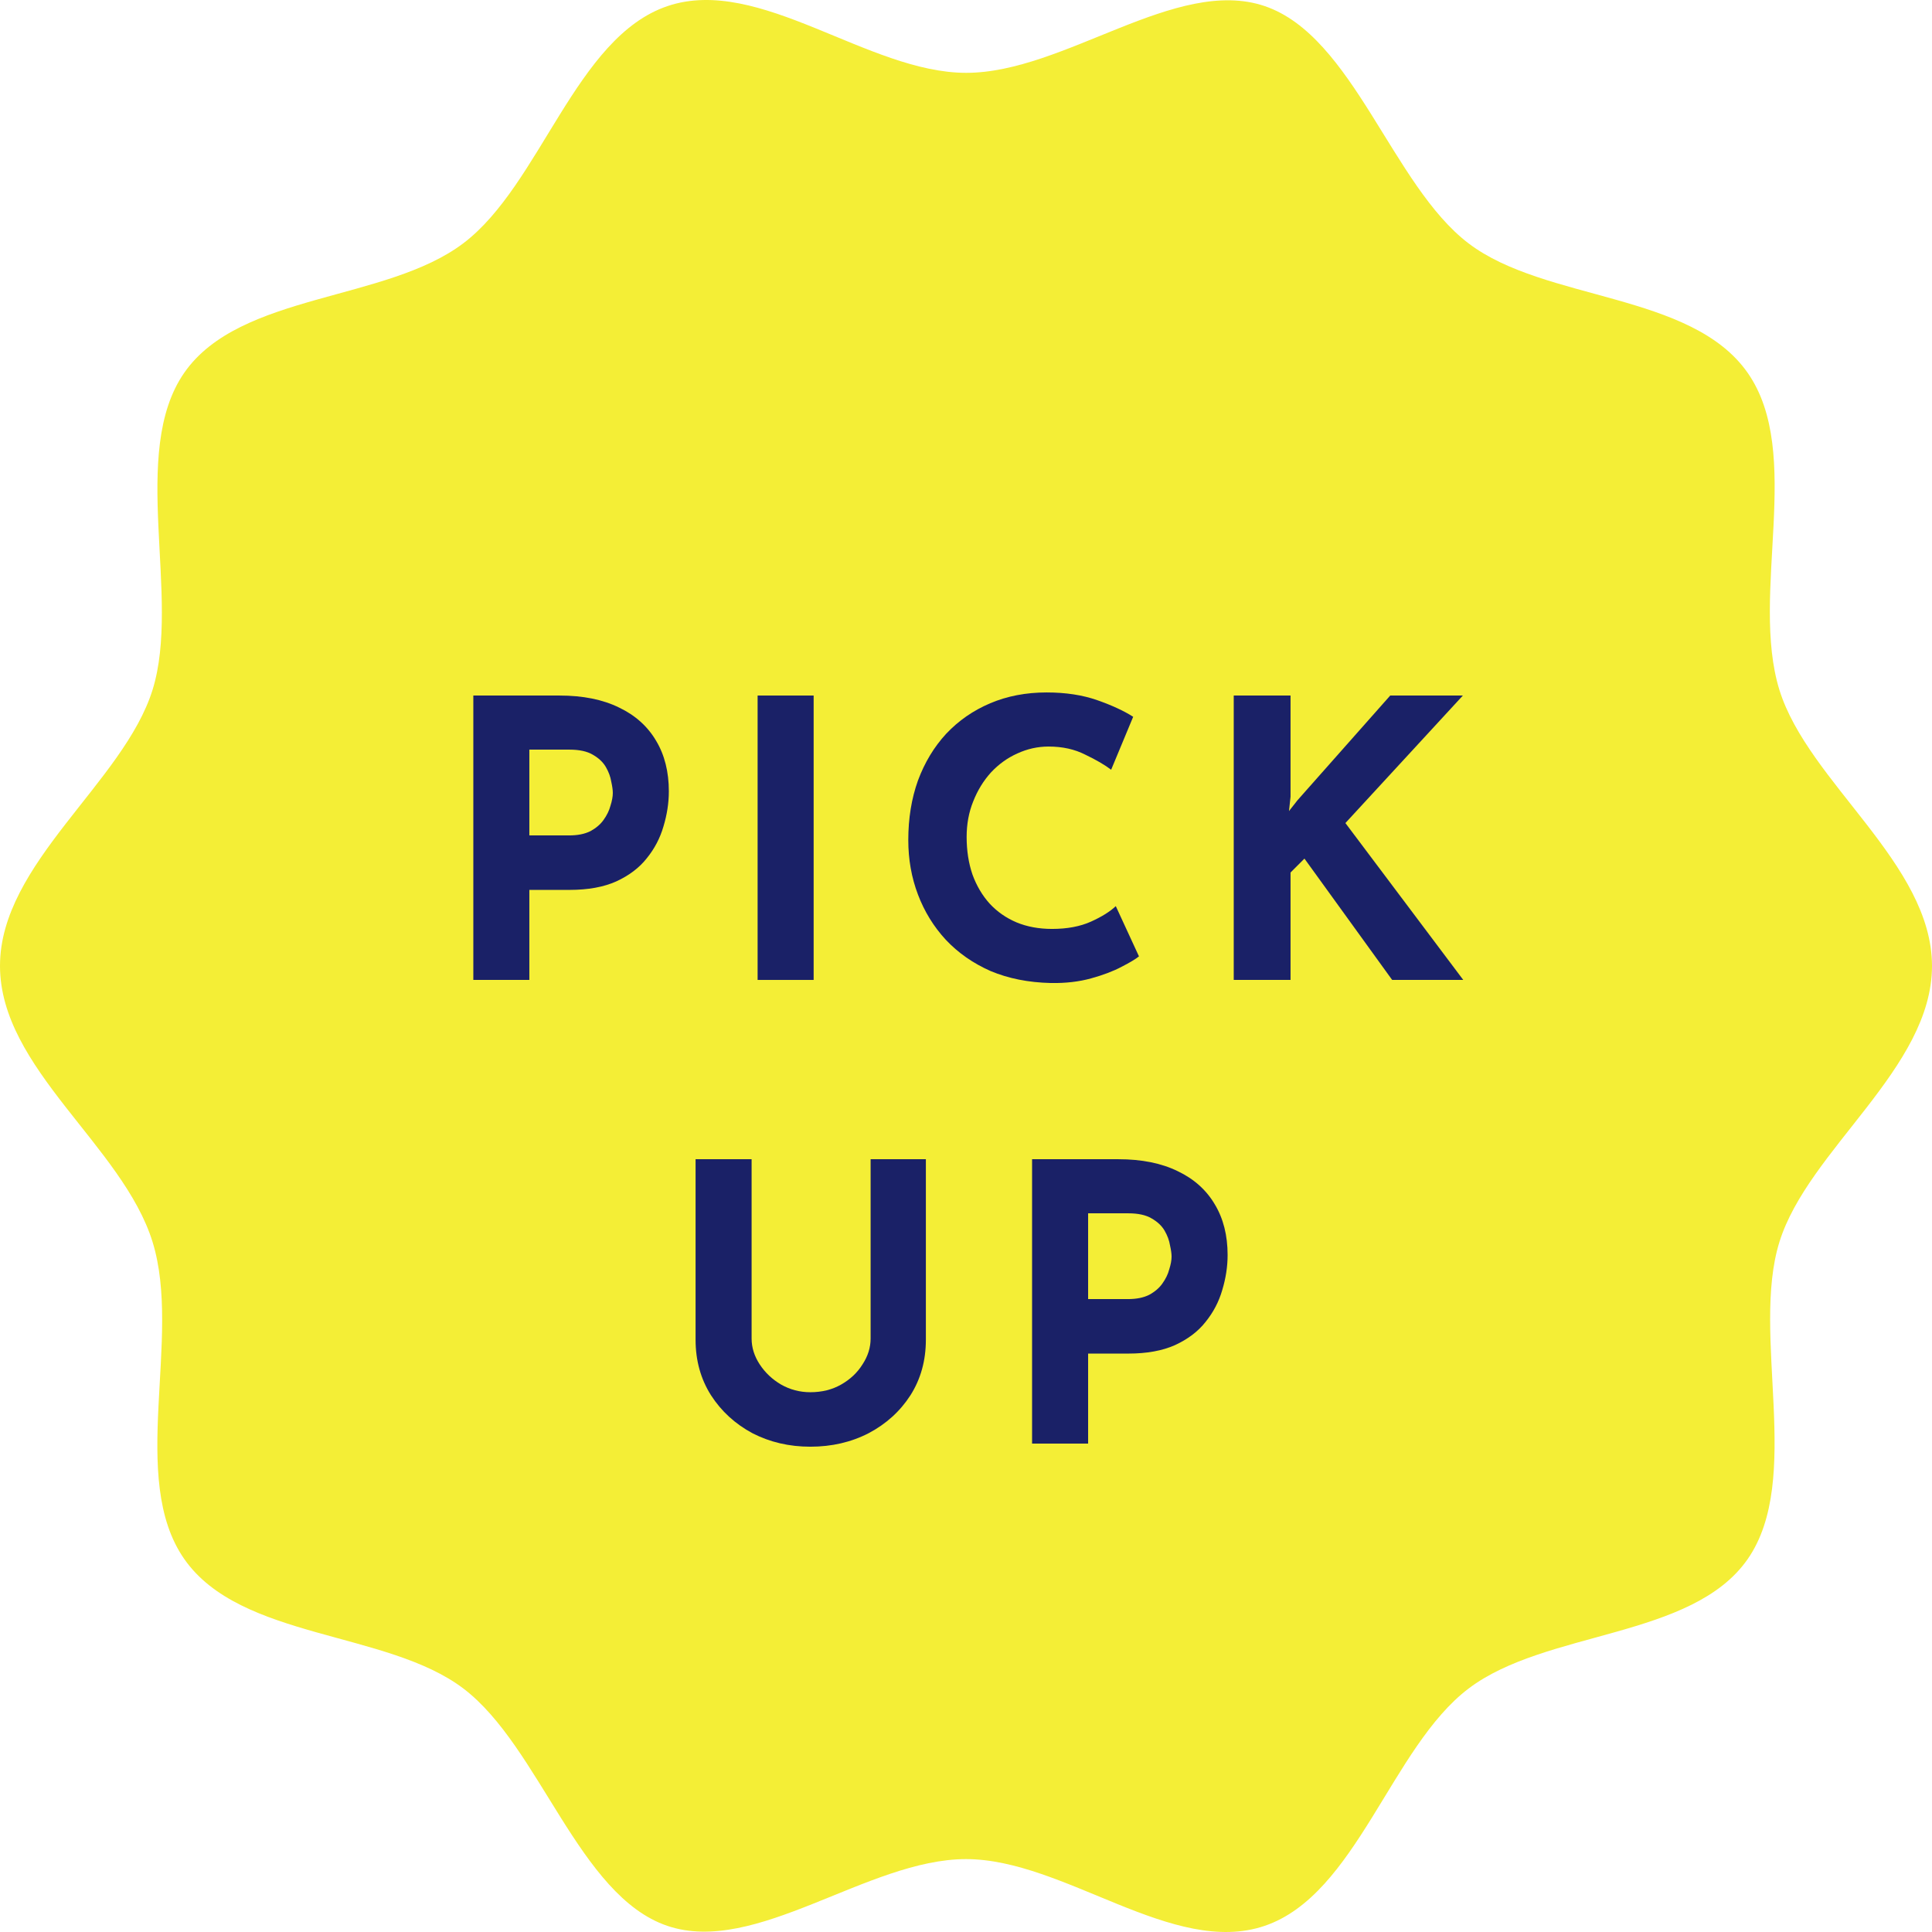 <svg width="100" height="100" viewBox="0 0 100 100" fill="none" xmlns="http://www.w3.org/2000/svg">
<path d="M100 49.993C100 55.306 93.595 59.49 92.103 64.283C90.612 69.076 93.337 76.565 90.459 80.699C87.581 84.833 80.019 84.364 76.013 87.399C72.008 90.435 70.21 98.064 65.459 99.682C60.708 101.299 55.086 96.227 50 96.227C44.914 96.227 39.13 101.239 34.541 99.682C29.952 98.124 27.945 90.405 23.987 87.399C20.029 84.394 12.457 84.873 9.541 80.699C6.625 76.525 9.436 69.256 7.897 64.283C6.358 59.31 0 55.306 0 49.993C0 44.681 6.405 40.497 7.897 35.704C9.388 30.911 6.663 23.422 9.541 19.288C12.419 15.154 19.981 15.623 23.987 12.588C27.992 9.552 29.79 1.923 34.551 0.315C39.312 -1.292 44.923 3.77 50.01 3.77C55.096 3.77 60.87 -1.242 65.459 0.315C70.048 1.873 72.055 9.592 76.013 12.598C79.971 15.603 87.543 15.124 90.459 19.298C93.375 23.472 90.564 30.741 92.103 35.714C93.595 40.507 100 44.691 100 50.004V49.993Z" fill="#F4EE36"/>
<path d="M57.88 60.001C59.094 60.001 60.12 60.208 60.961 60.621C61.8 61.021 62.441 61.594 62.88 62.341C63.321 63.074 63.541 63.948 63.541 64.961C63.541 65.561 63.447 66.168 63.261 66.781C63.087 67.381 62.8 67.928 62.401 68.421C62.014 68.914 61.487 69.314 60.821 69.621C60.167 69.914 59.361 70.061 58.401 70.061H56.321V74.721H53.42V60.001H57.88ZM58.38 67.241C58.821 67.241 59.187 67.168 59.48 67.021C59.774 66.861 60.001 66.668 60.16 66.441C60.334 66.201 60.454 65.954 60.52 65.701C60.6 65.448 60.641 65.228 60.641 65.041C60.641 64.894 60.614 64.701 60.56 64.461C60.52 64.208 60.427 63.954 60.281 63.701C60.134 63.448 59.907 63.234 59.6 63.061C59.307 62.888 58.907 62.801 58.401 62.801H56.321V67.241H58.38Z" fill="#1A2167"/>
<path d="M38.903 69.281C38.903 69.748 39.043 70.194 39.323 70.621C39.603 71.048 39.97 71.394 40.423 71.661C40.89 71.928 41.397 72.061 41.943 72.061C42.543 72.061 43.077 71.928 43.543 71.661C44.01 71.394 44.377 71.048 44.643 70.621C44.923 70.194 45.063 69.748 45.063 69.281V60.001H47.923V69.341C47.923 70.421 47.657 71.381 47.123 72.221C46.59 73.048 45.87 73.701 44.963 74.181C44.057 74.648 43.05 74.881 41.943 74.881C40.85 74.881 39.85 74.648 38.943 74.181C38.05 73.701 37.337 73.048 36.803 72.221C36.27 71.381 36.003 70.421 36.003 69.341V60.001H38.903V69.281Z" fill="#1A2167"/>
<path d="M66.798 41.241L66.718 41.981L67.158 41.421L71.958 36.001H75.718L69.638 42.601L75.738 50.721H72.058L67.518 44.441L66.798 45.161V50.721H63.858V36.001H66.798V41.241Z" fill="#1A2167"/>
<path d="M58.953 49.501C58.793 49.634 58.493 49.814 58.053 50.041C57.626 50.268 57.099 50.468 56.473 50.641C55.846 50.814 55.153 50.894 54.393 50.881C53.233 50.854 52.193 50.648 51.273 50.261C50.366 49.861 49.593 49.321 48.953 48.641C48.326 47.961 47.846 47.181 47.513 46.301C47.179 45.421 47.013 44.481 47.013 43.481C47.013 42.361 47.179 41.334 47.513 40.401C47.859 39.468 48.346 38.661 48.973 37.981C49.613 37.301 50.373 36.774 51.253 36.401C52.133 36.028 53.106 35.841 54.173 35.841C55.159 35.841 56.033 35.974 56.793 36.241C57.553 36.508 58.173 36.794 58.653 37.101L57.513 39.841C57.179 39.588 56.733 39.328 56.173 39.061C55.626 38.781 54.993 38.641 54.273 38.641C53.713 38.641 53.173 38.761 52.653 39.001C52.146 39.228 51.693 39.554 51.293 39.981C50.906 40.408 50.599 40.908 50.373 41.481C50.146 42.041 50.033 42.654 50.033 43.321C50.033 44.028 50.133 44.674 50.333 45.261C50.546 45.848 50.846 46.354 51.233 46.781C51.619 47.194 52.079 47.514 52.613 47.741C53.159 47.968 53.773 48.081 54.453 48.081C55.239 48.081 55.913 47.954 56.473 47.701C57.033 47.448 57.459 47.181 57.753 46.901L58.953 49.501Z" fill="#1A2167"/>
<path d="M39.214 36.001H42.114V50.721H39.214V36.001Z" fill="#1A2167"/>
<path d="M28.959 36.001C30.172 36.001 31.199 36.208 32.039 36.621C32.879 37.021 33.519 37.594 33.959 38.341C34.399 39.074 34.619 39.948 34.619 40.961C34.619 41.561 34.525 42.168 34.339 42.781C34.165 43.381 33.879 43.928 33.479 44.421C33.092 44.914 32.565 45.314 31.899 45.621C31.245 45.914 30.439 46.061 29.479 46.061H27.399V50.721H24.499V36.001H28.959ZM29.459 43.241C29.899 43.241 30.265 43.168 30.559 43.021C30.852 42.861 31.079 42.668 31.239 42.441C31.412 42.201 31.532 41.954 31.599 41.701C31.679 41.448 31.719 41.228 31.719 41.041C31.719 40.894 31.692 40.701 31.639 40.461C31.599 40.208 31.505 39.954 31.359 39.701C31.212 39.448 30.985 39.234 30.679 39.061C30.385 38.888 29.985 38.801 29.479 38.801H27.399V43.241H29.459Z" fill="#1A2167"/>
</svg>
